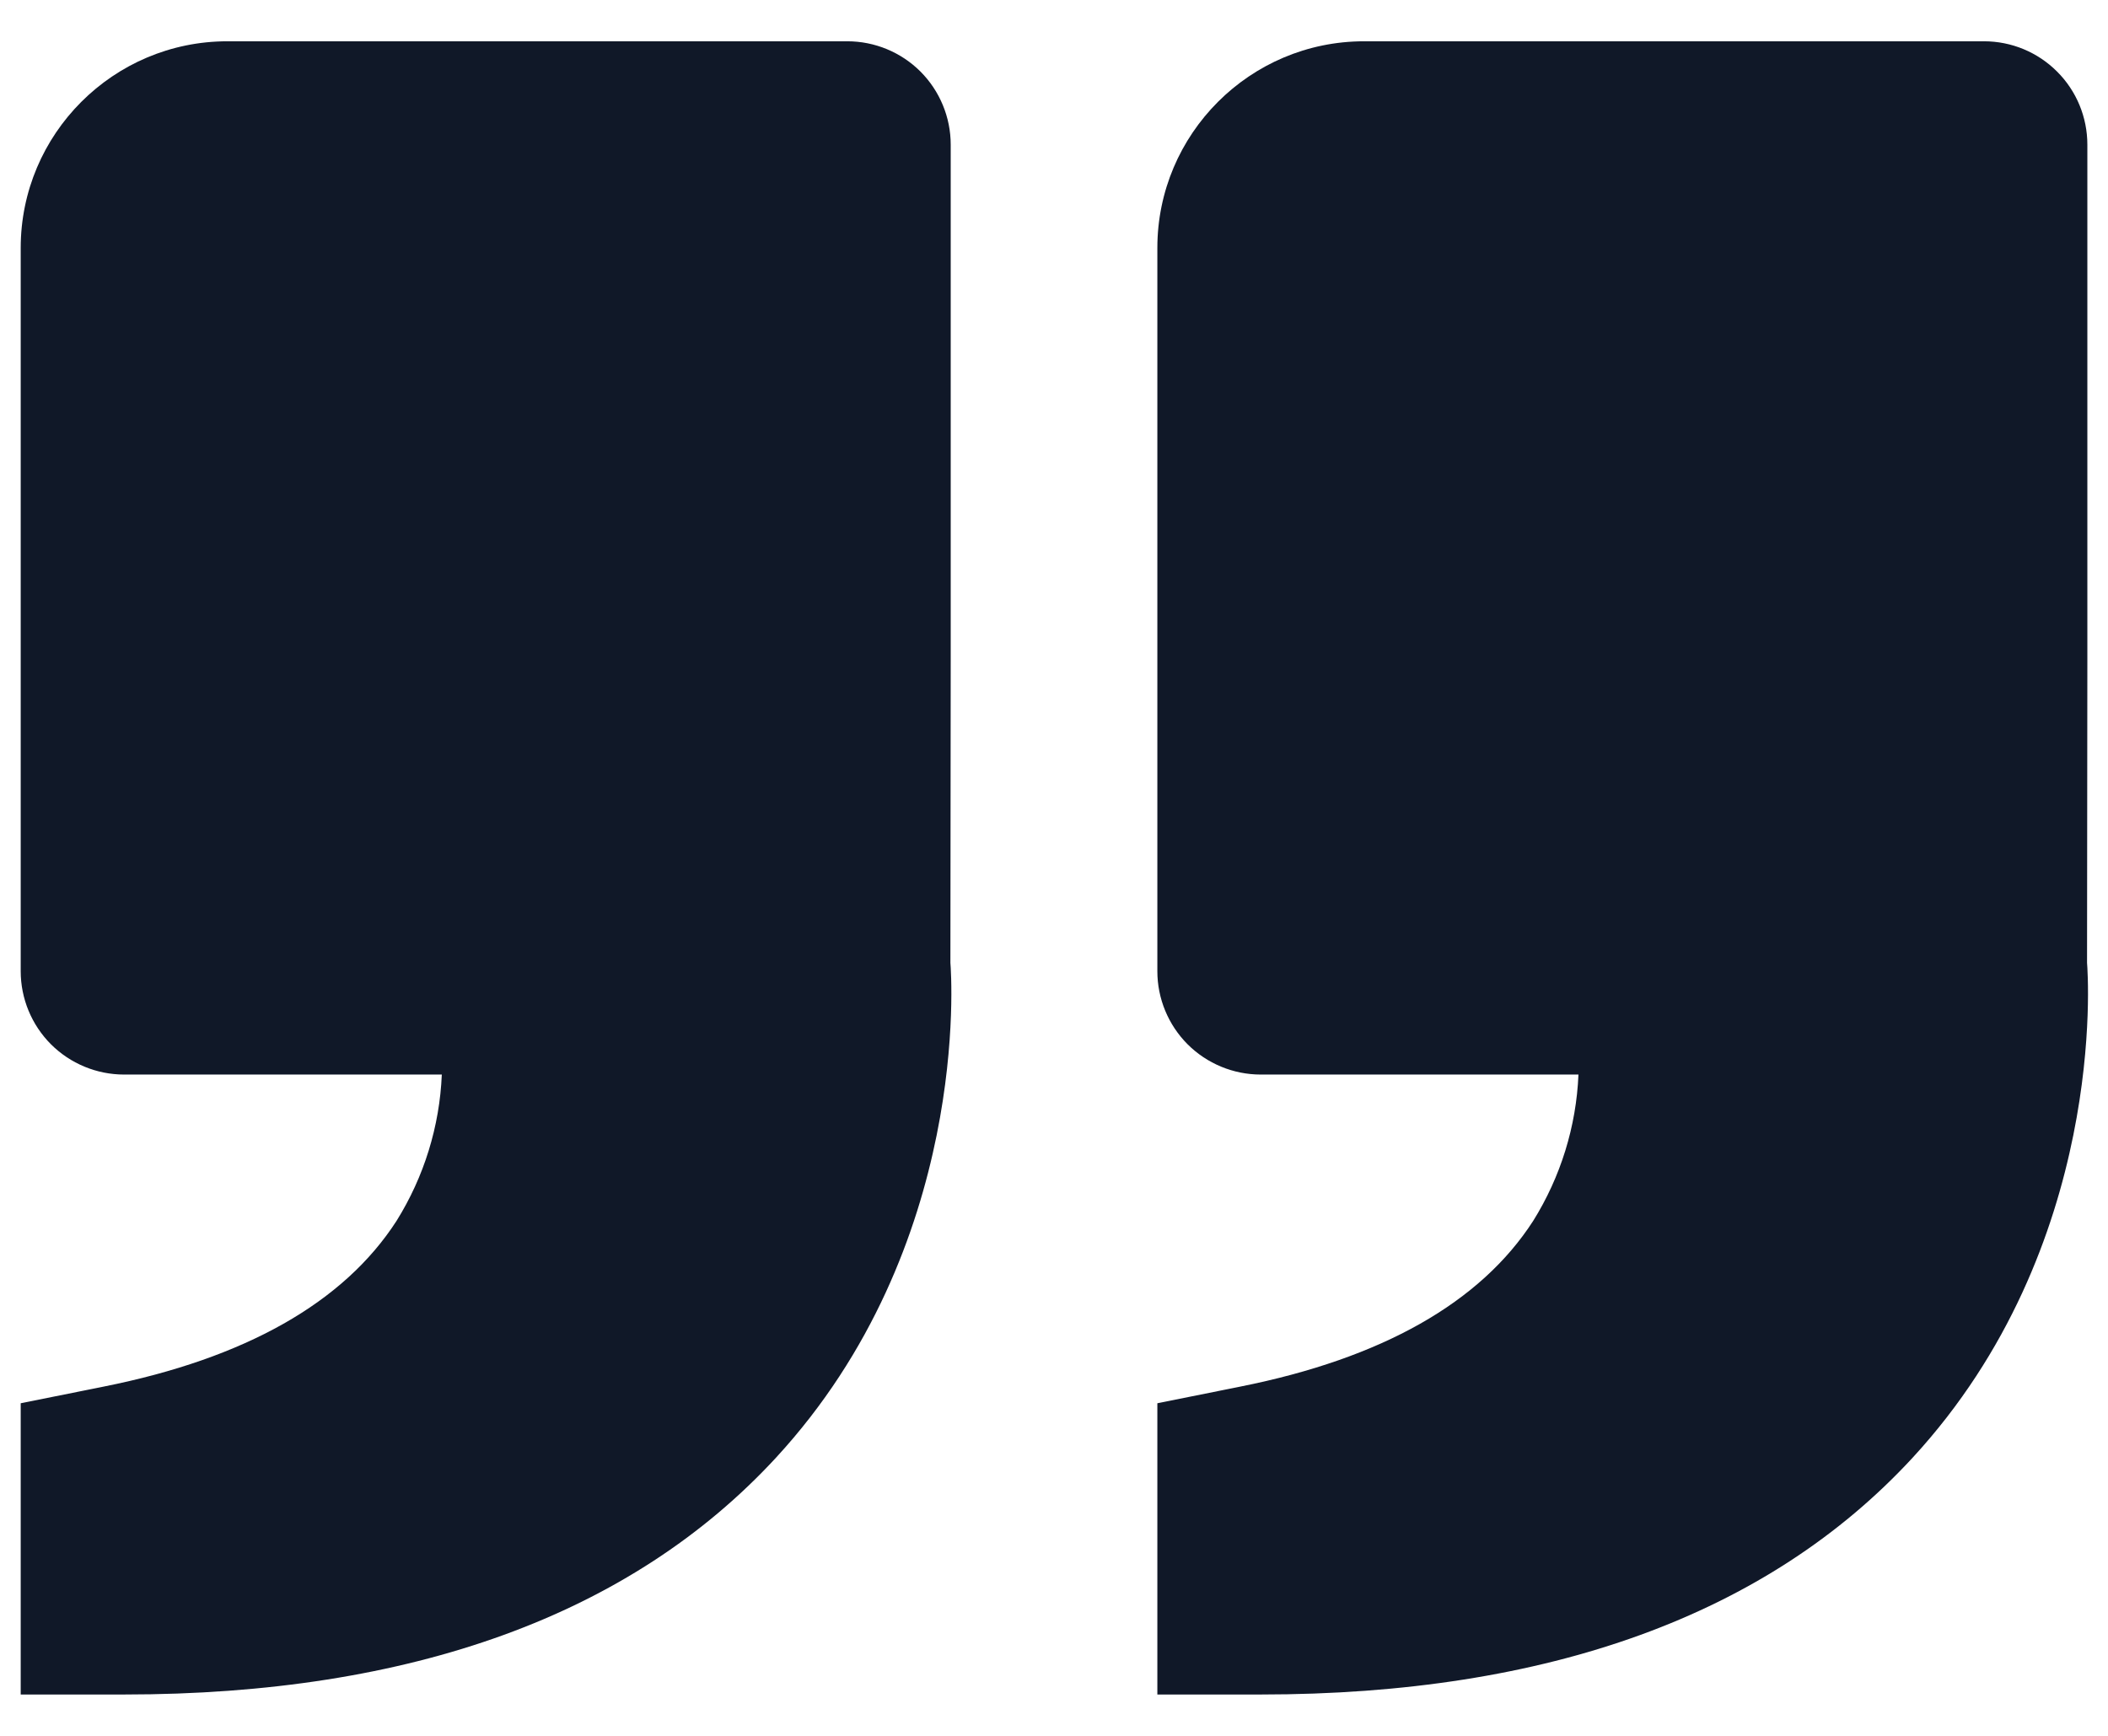 <svg width="34" height="28" viewBox="0 0 34 28" fill="none" xmlns="http://www.w3.org/2000/svg">
<path d="M30.849 23.513C28.511 26.048 24.972 27.333 20.334 27.333L18.667 27.333L18.667 22.635L20.007 22.366C22.291 21.91 23.879 21.011 24.729 19.693C25.172 18.983 25.424 18.17 25.459 17.333L20.334 17.333C19.892 17.333 19.468 17.157 19.155 16.845C18.843 16.532 18.667 16.108 18.667 15.666L18.667 4C18.667 2.161 20.162 0.666 22.001 0.666L32.001 0.666C32.443 0.666 32.867 0.842 33.179 1.155C33.492 1.467 33.667 1.891 33.667 2.333L33.667 10.666L33.662 15.531C33.677 15.716 33.994 20.1 30.849 23.513ZM3.667 0.666L13.667 0.666C14.109 0.666 14.533 0.842 14.846 1.154C15.158 1.467 15.334 1.891 15.334 2.333L15.334 10.666L15.329 15.531C15.344 15.716 15.661 20.1 12.516 23.513C10.177 26.048 6.639 27.333 2.001 27.333L0.334 27.333L0.334 22.635L1.674 22.366C3.957 21.91 5.546 21.011 6.396 19.693C6.839 18.983 7.091 18.17 7.126 17.333L2.001 17.333C1.559 17.333 1.135 17.157 0.822 16.845C0.51 16.532 0.334 16.108 0.334 15.666L0.334 4C0.334 2.161 1.829 0.666 3.667 0.666Z" fill="#101828"/>
</svg>
